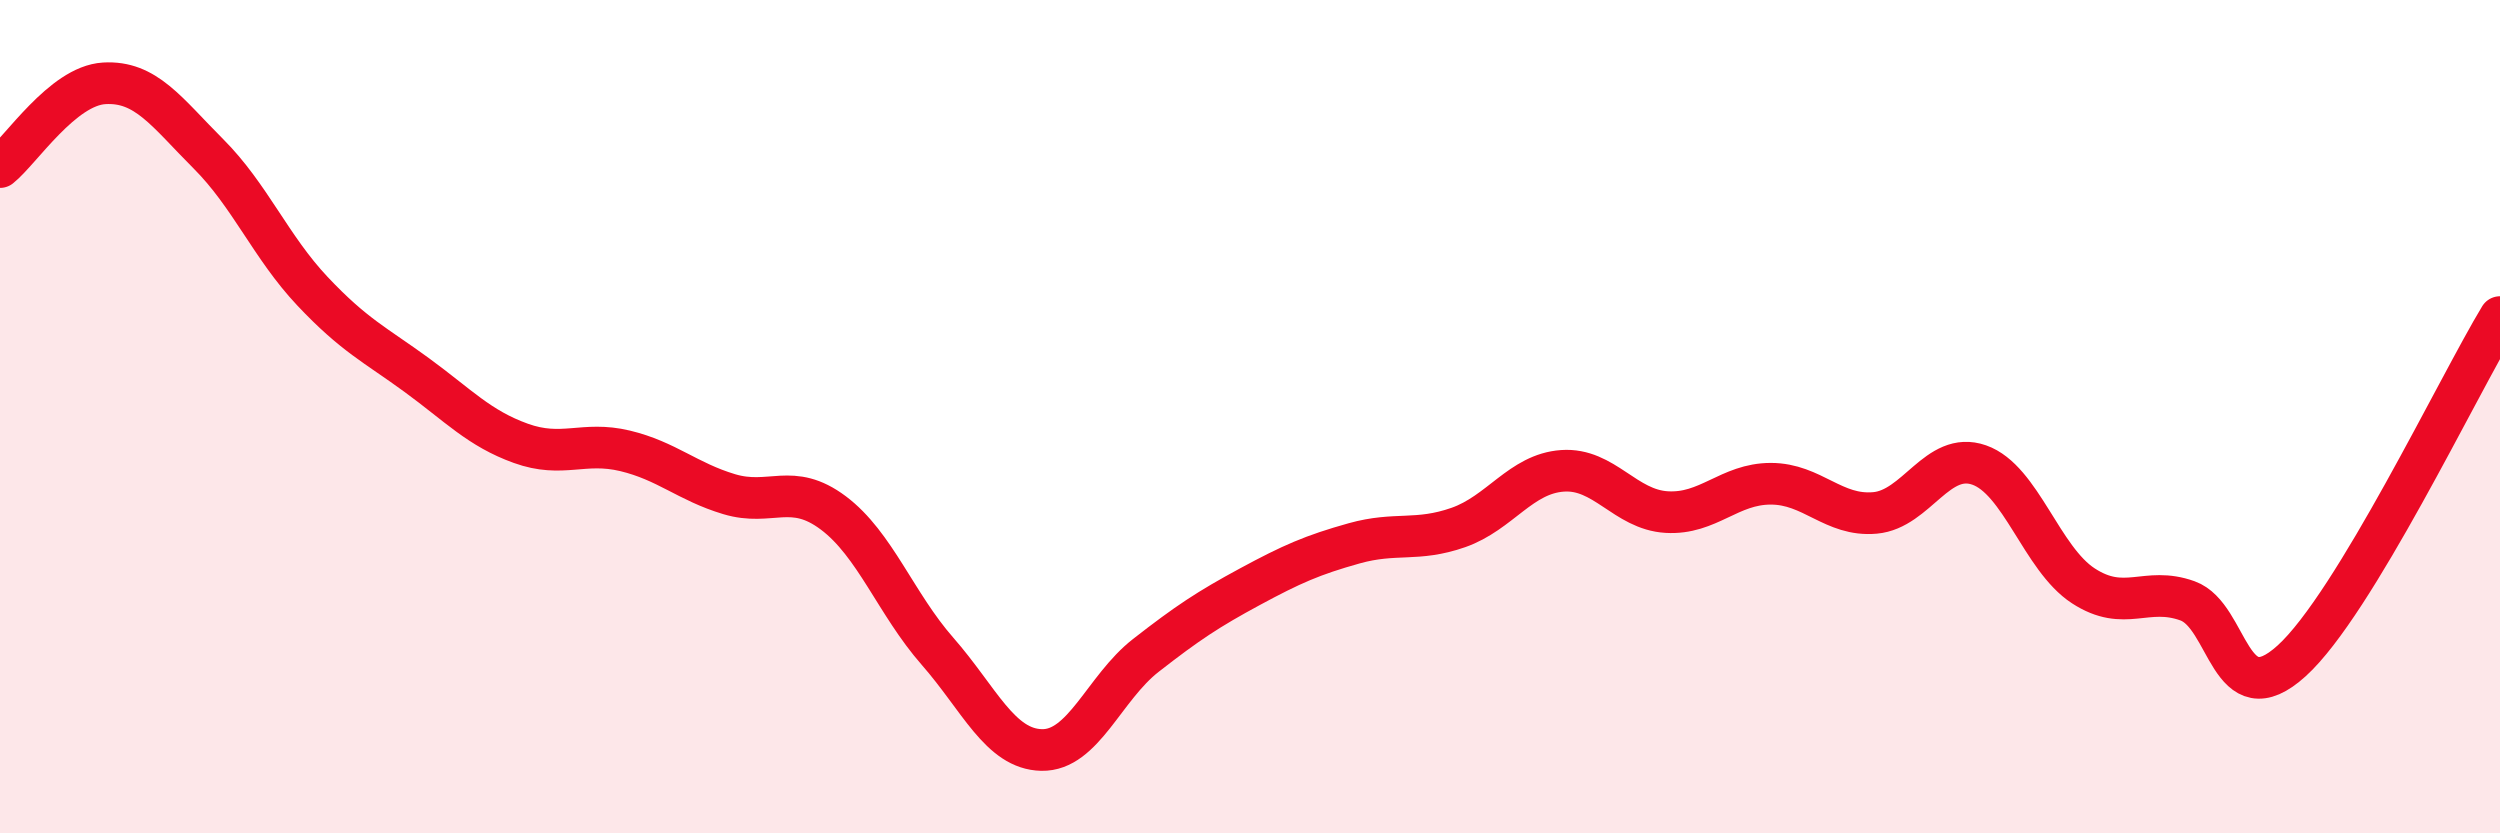 
    <svg width="60" height="20" viewBox="0 0 60 20" xmlns="http://www.w3.org/2000/svg">
      <path
        d="M 0,4.01 C 0.5,3.61 1.5,2.06 2.5,2 C 3.5,1.94 4,2.69 5,3.69 C 6,4.69 6.5,5.93 7.5,6.99 C 8.5,8.05 9,8.27 10,9 C 11,9.73 11.5,10.28 12.5,10.64 C 13.5,11 14,10.58 15,10.82 C 16,11.06 16.5,11.56 17.5,11.86 C 18.5,12.16 19,11.56 20,12.31 C 21,13.06 21.5,14.49 22.5,15.63 C 23.5,16.77 24,17.98 25,18 C 26,18.02 26.5,16.51 27.5,15.73 C 28.5,14.95 29,14.62 30,14.08 C 31,13.54 31.5,13.32 32.5,13.04 C 33.5,12.76 34,13.01 35,12.66 C 36,12.31 36.5,11.37 37.5,11.3 C 38.5,11.23 39,12.23 40,12.29 C 41,12.35 41.5,11.61 42.5,11.61 C 43.5,11.61 44,12.4 45,12.31 C 46,12.22 46.5,10.81 47.5,11.16 C 48.5,11.51 49,13.41 50,14.06 C 51,14.71 51.5,14.06 52.5,14.42 C 53.5,14.78 53.5,17.22 55,15.86 C 56.5,14.5 59,9.26 60,7.61L60 20L0 20Z"
        fill="#EB0A25"
        opacity="0.1"
        stroke-linecap="round"
        stroke-linejoin="round"
      />
      <path
        d="M 0,4.01 C 0.5,3.61 1.5,2.06 2.5,2 C 3.5,1.94 4,2.69 5,3.69 C 6,4.69 6.5,5.93 7.5,6.99 C 8.5,8.05 9,8.27 10,9 C 11,9.73 11.5,10.28 12.5,10.64 C 13.5,11 14,10.58 15,10.82 C 16,11.06 16.5,11.56 17.5,11.86 C 18.5,12.16 19,11.56 20,12.31 C 21,13.06 21.5,14.49 22.5,15.63 C 23.5,16.77 24,17.98 25,18 C 26,18.02 26.5,16.51 27.5,15.73 C 28.5,14.95 29,14.62 30,14.08 C 31,13.54 31.5,13.32 32.5,13.04 C 33.5,12.76 34,13.01 35,12.66 C 36,12.31 36.5,11.37 37.5,11.3 C 38.5,11.23 39,12.23 40,12.29 C 41,12.35 41.5,11.61 42.5,11.61 C 43.5,11.61 44,12.4 45,12.31 C 46,12.22 46.5,10.81 47.5,11.16 C 48.5,11.51 49,13.41 50,14.06 C 51,14.71 51.5,14.06 52.5,14.42 C 53.5,14.78 53.5,17.22 55,15.86 C 56.5,14.5 59,9.26 60,7.61"
        stroke="#EB0A25"
        stroke-width="1"
        fill="none"
        stroke-linecap="round"
        stroke-linejoin="round"
      />
    </svg>
  